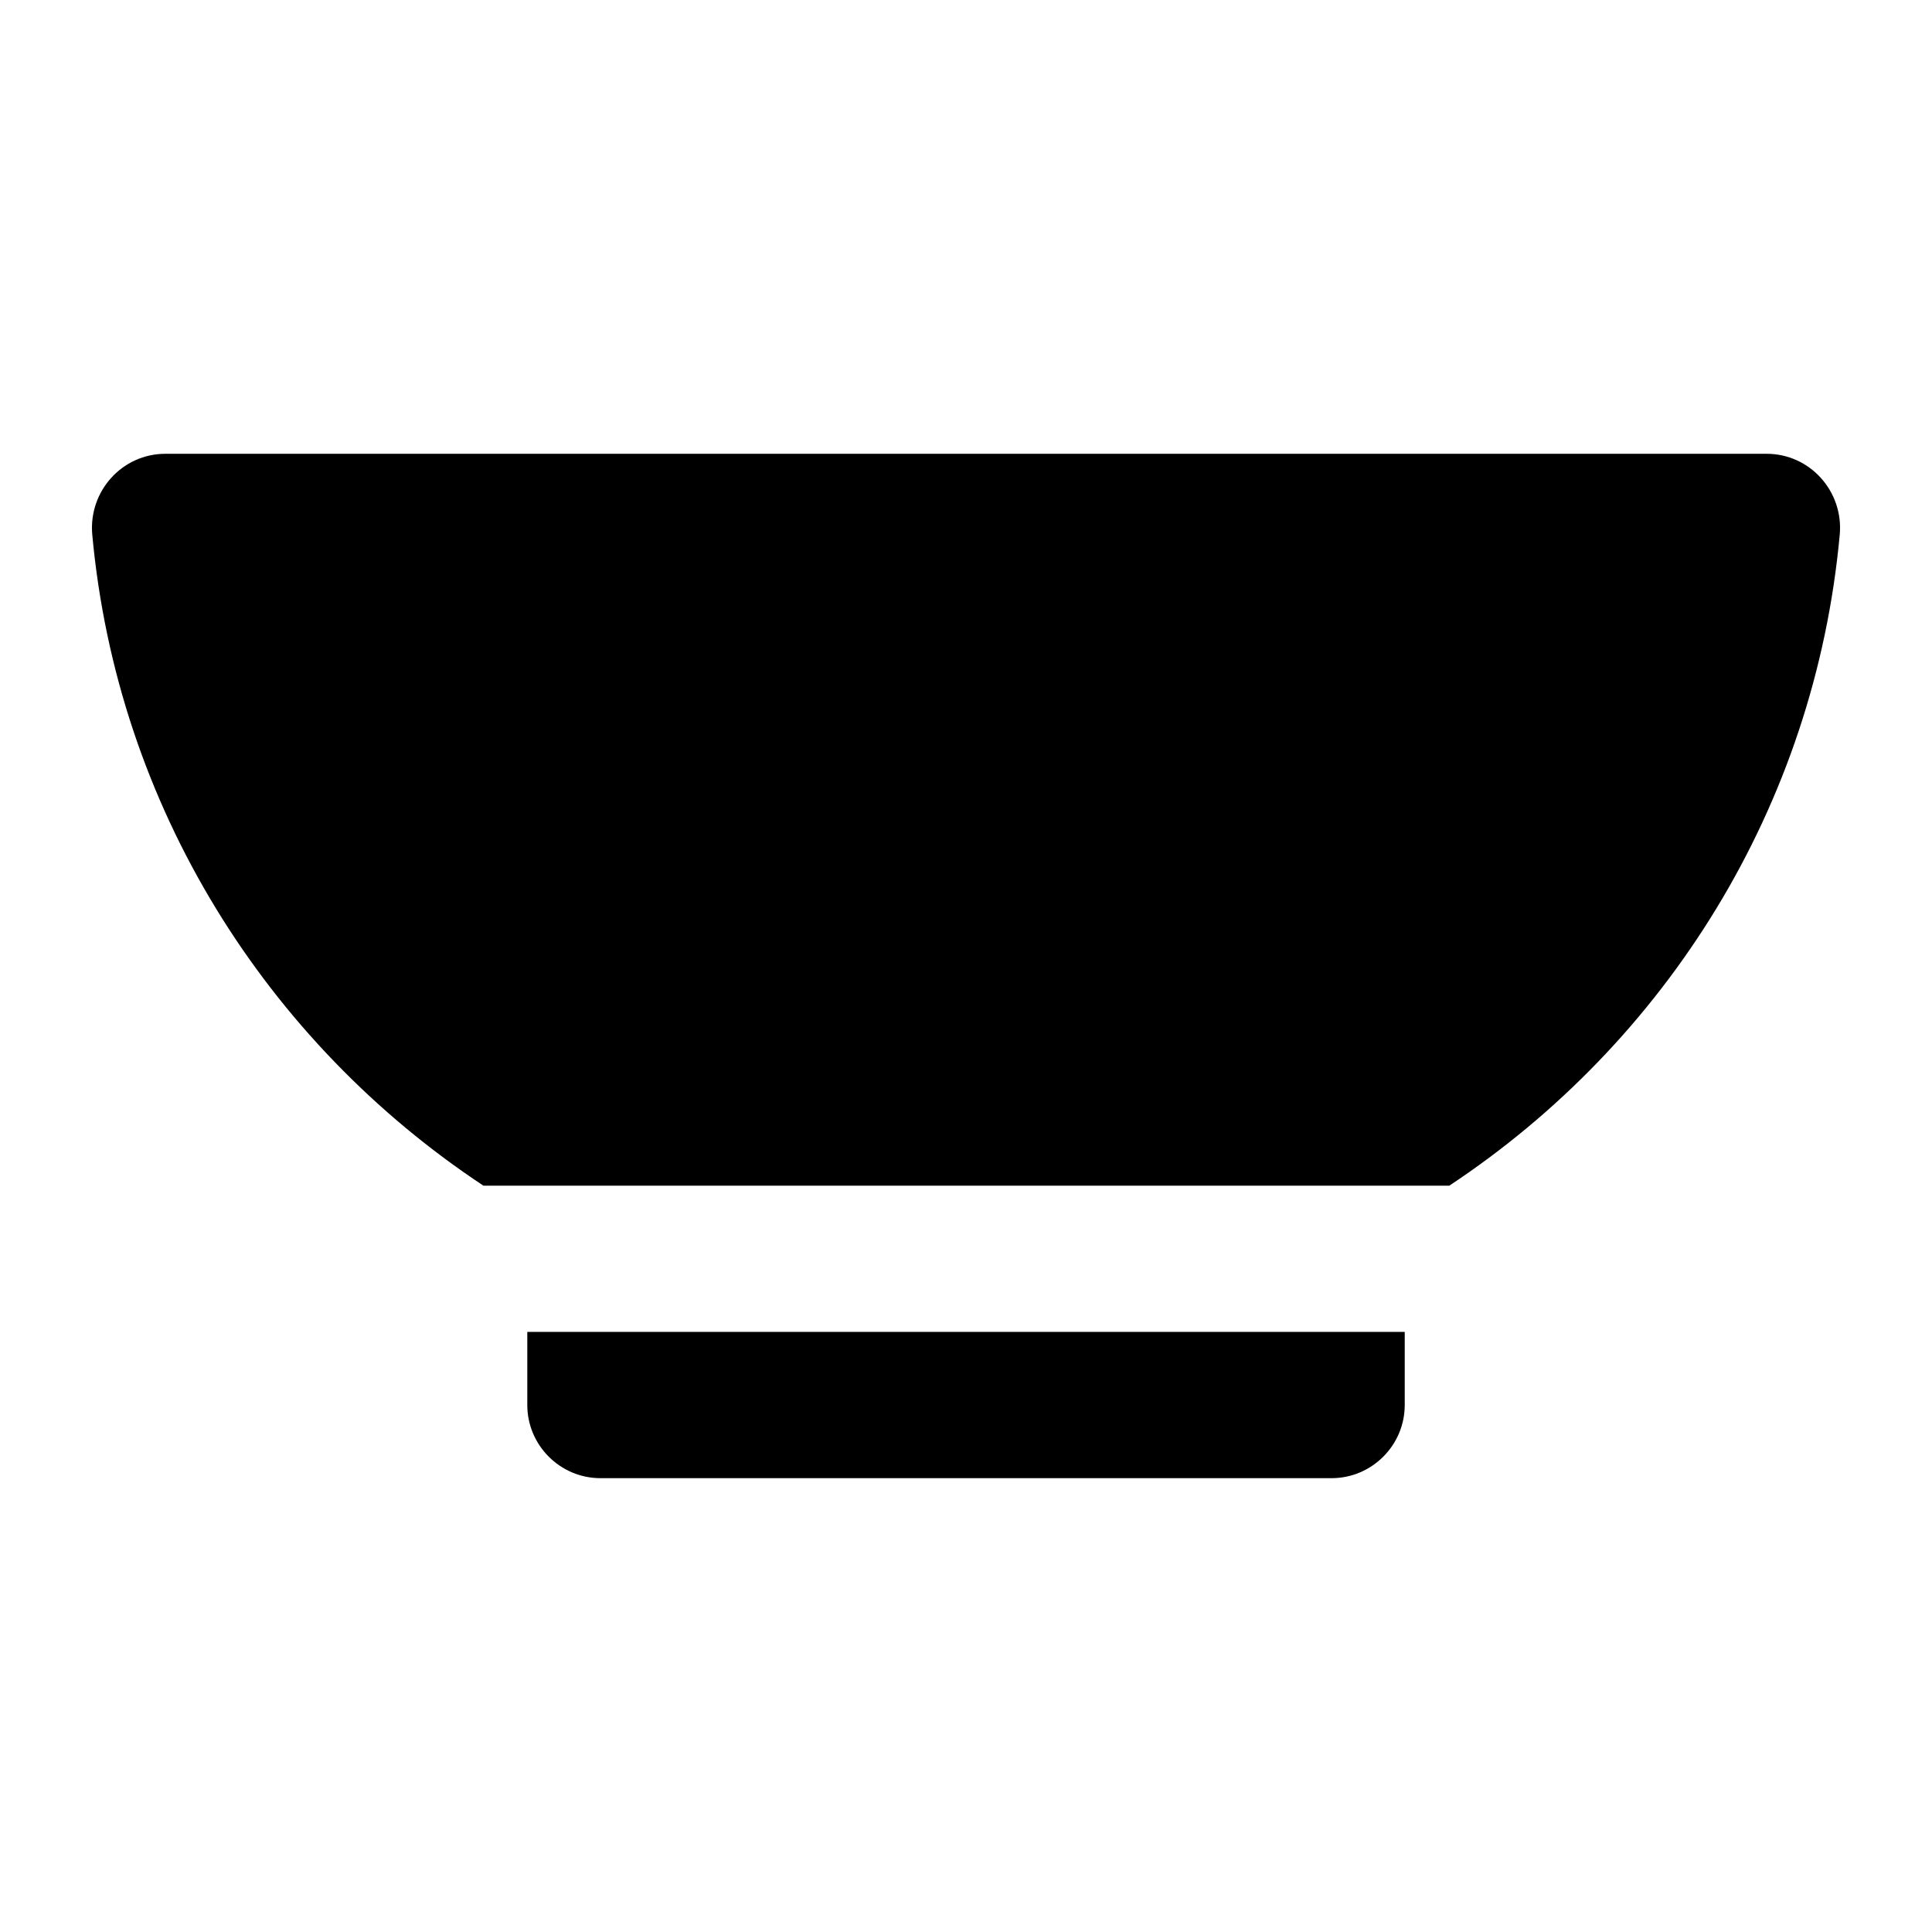 <?xml version="1.0" encoding="UTF-8"?>
<!-- Uploaded to: SVG Repo, www.svgrepo.com, Generator: SVG Repo Mixer Tools -->
<svg fill="#000000" width="800px" height="800px" version="1.1" viewBox="144 144 512 512" xmlns="http://www.w3.org/2000/svg">
 <g>
  <path d="m496.89 535.73c10.656 0 19.379-8.715 19.379-19.379v-19.379h-232.53v19.379c0 10.664 8.719 19.379 19.379 19.379z"/>
  <path d="m612.18 264.26h-424.36c-11.43 0-20.344 9.879-19.379 21.316 6.59 72.277 46.312 134.67 103.67 172.64h255.97c57.359-37.98 96.887-100.37 103.48-172.64 0.969-11.438-7.945-21.316-19.379-21.316z"/>
 </g>
</svg>